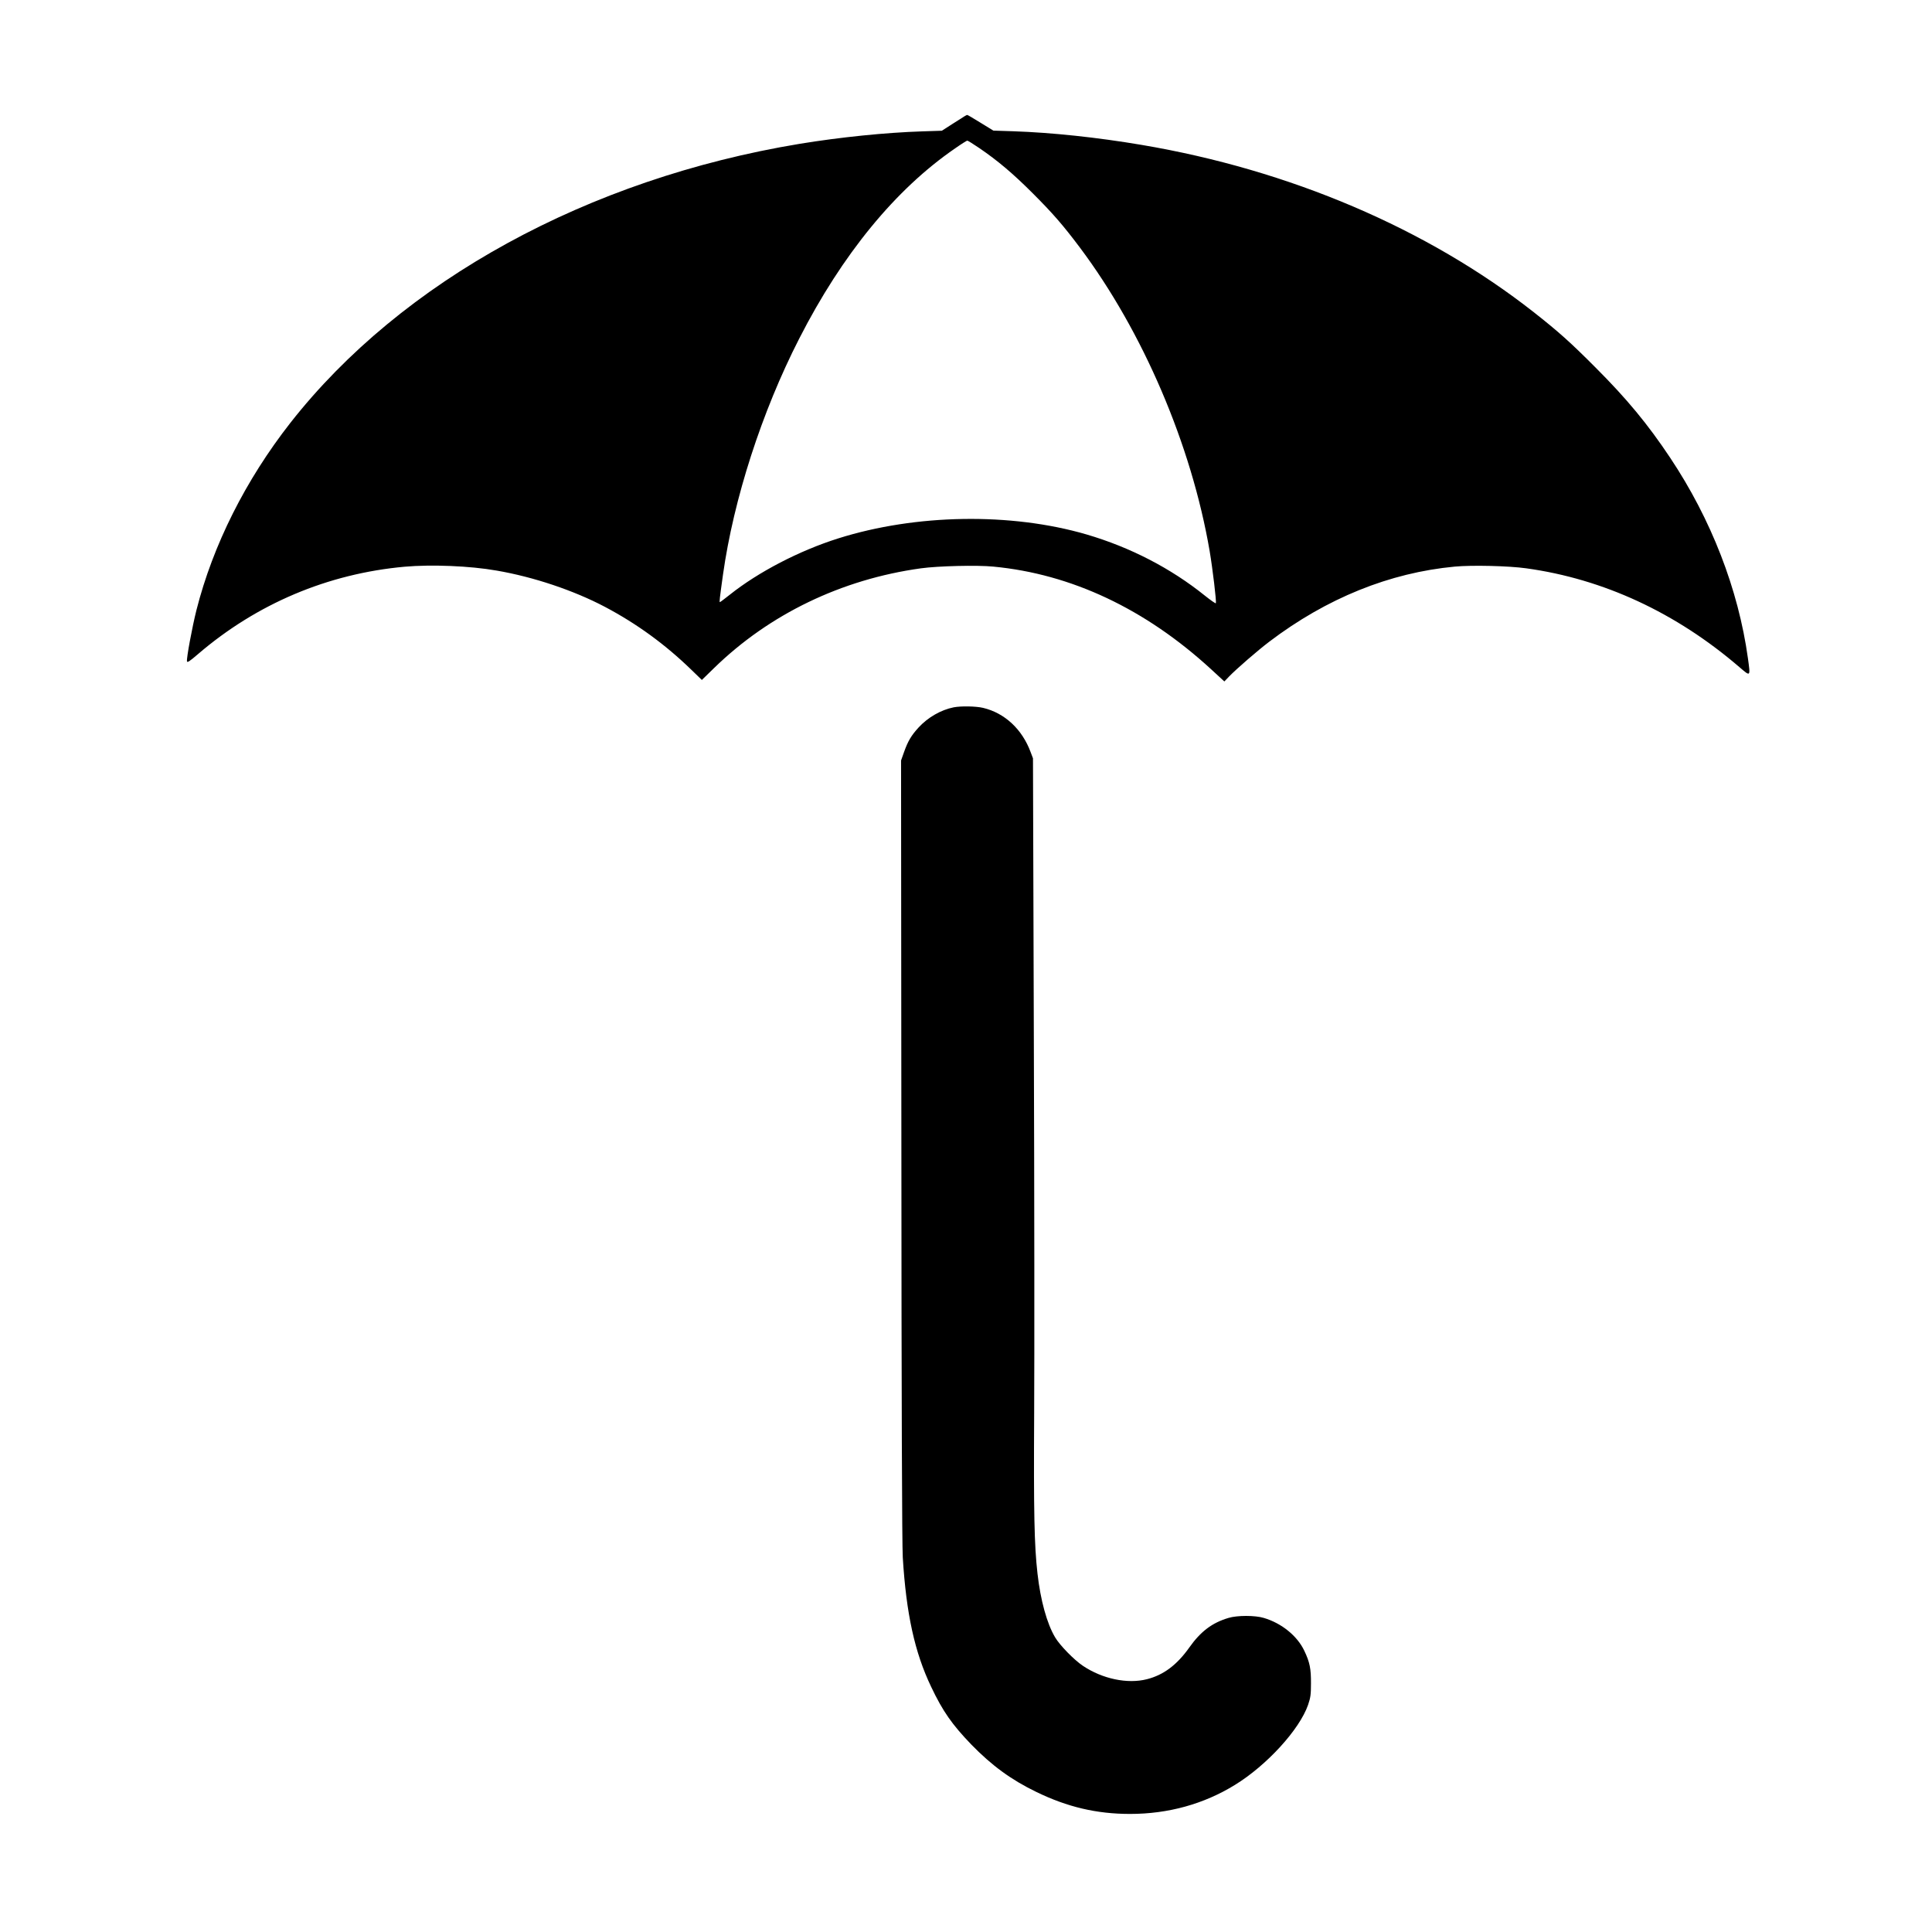 <?xml version="1.0" standalone="no"?>
<!DOCTYPE svg PUBLIC "-//W3C//DTD SVG 20010904//EN"
 "http://www.w3.org/TR/2001/REC-SVG-20010904/DTD/svg10.dtd">
<svg version="1.0" xmlns="http://www.w3.org/2000/svg"
 width="1800pt" height="1800pt" viewBox="0 0 1800 1800"
 preserveAspectRatio="xMidYMid meet">
<g transform="translate(0,1800) scale(0.1,-0.1)"
fill="#000000" stroke="none">
<path d="M8985 16916 c-11 -7 -63 -40 -115 -73 l-95 -61 -185 -6 c-339 -11
-762 -54 -1140 -116 -1972 -326 -3707 -1276 -4745 -2600 -417 -533 -721 -1138
-875 -1745 -40 -160 -93 -445 -88 -476 2 -15 23 -2 103 67 547 469 1208 749
1925 814 251 22 608 8 857 -36 344 -59 719 -185 1009 -338 297 -157 562 -350
806 -587 l97 -94 114 111 c516 503 1189 827 1927 929 158 22 525 31 675 16
726 -69 1414 -393 2026 -954 l126 -116 44 46 c71 73 266 242 374 324 535 406
1122 643 1729 700 158 15 504 7 666 -16 717 -99 1394 -412 1985 -920 106 -91
104 -93 80 82 -89 642 -342 1295 -725 1869 -208 312 -402 547 -695 840 -235
236 -345 334 -575 515 -992 779 -2274 1326 -3654 1559 -414 70 -838 115 -1195
127 l-186 6 -119 73 c-66 41 -122 74 -125 73 -3 0 -15 -6 -26 -13z m138 -295
c173 -118 315 -238 498 -421 186 -186 282 -296 439 -505 589 -785 1041 -1842
1210 -2829 28 -166 64 -468 58 -486 -2 -5 -48 27 -103 71 -317 255 -694 450
-1103 570 -703 205 -1589 191 -2312 -37 -362 -114 -745 -313 -1011 -525 -48
-38 -89 -69 -92 -69 -6 0 -2 35 29 257 99 703 361 1516 710 2198 401 786 898
1392 1453 1773 57 40 108 72 113 72 5 0 55 -31 111 -69z"/>
<path d="M8885 11410 c-119 -24 -239 -93 -326 -187 -69 -75 -100 -128 -136
-229 l-28 -79 3 -3630 c1 -2307 6 -3690 13 -3795 32 -525 111 -885 264 -1205
109 -230 196 -353 375 -539 190 -195 371 -328 605 -441 290 -141 563 -205 873
-205 356 0 688 92 977 270 298 183 602 516 682 746 23 68 27 95 27 199 1 138
-11 198 -62 305 -65 138 -211 257 -377 306 -82 25 -248 25 -330 0 -152 -45
-259 -126 -365 -276 -115 -162 -240 -256 -395 -295 -181 -46 -414 3 -596 125
-82 55 -214 190 -258 264 -77 128 -137 347 -165 596 -30 263 -36 567 -31 1485
3 495 2 2072 -3 3505 l-8 2605 -22 58 c-79 213 -241 364 -443 412 -68 16 -207
18 -274 5z"/>
</g>
</svg>
